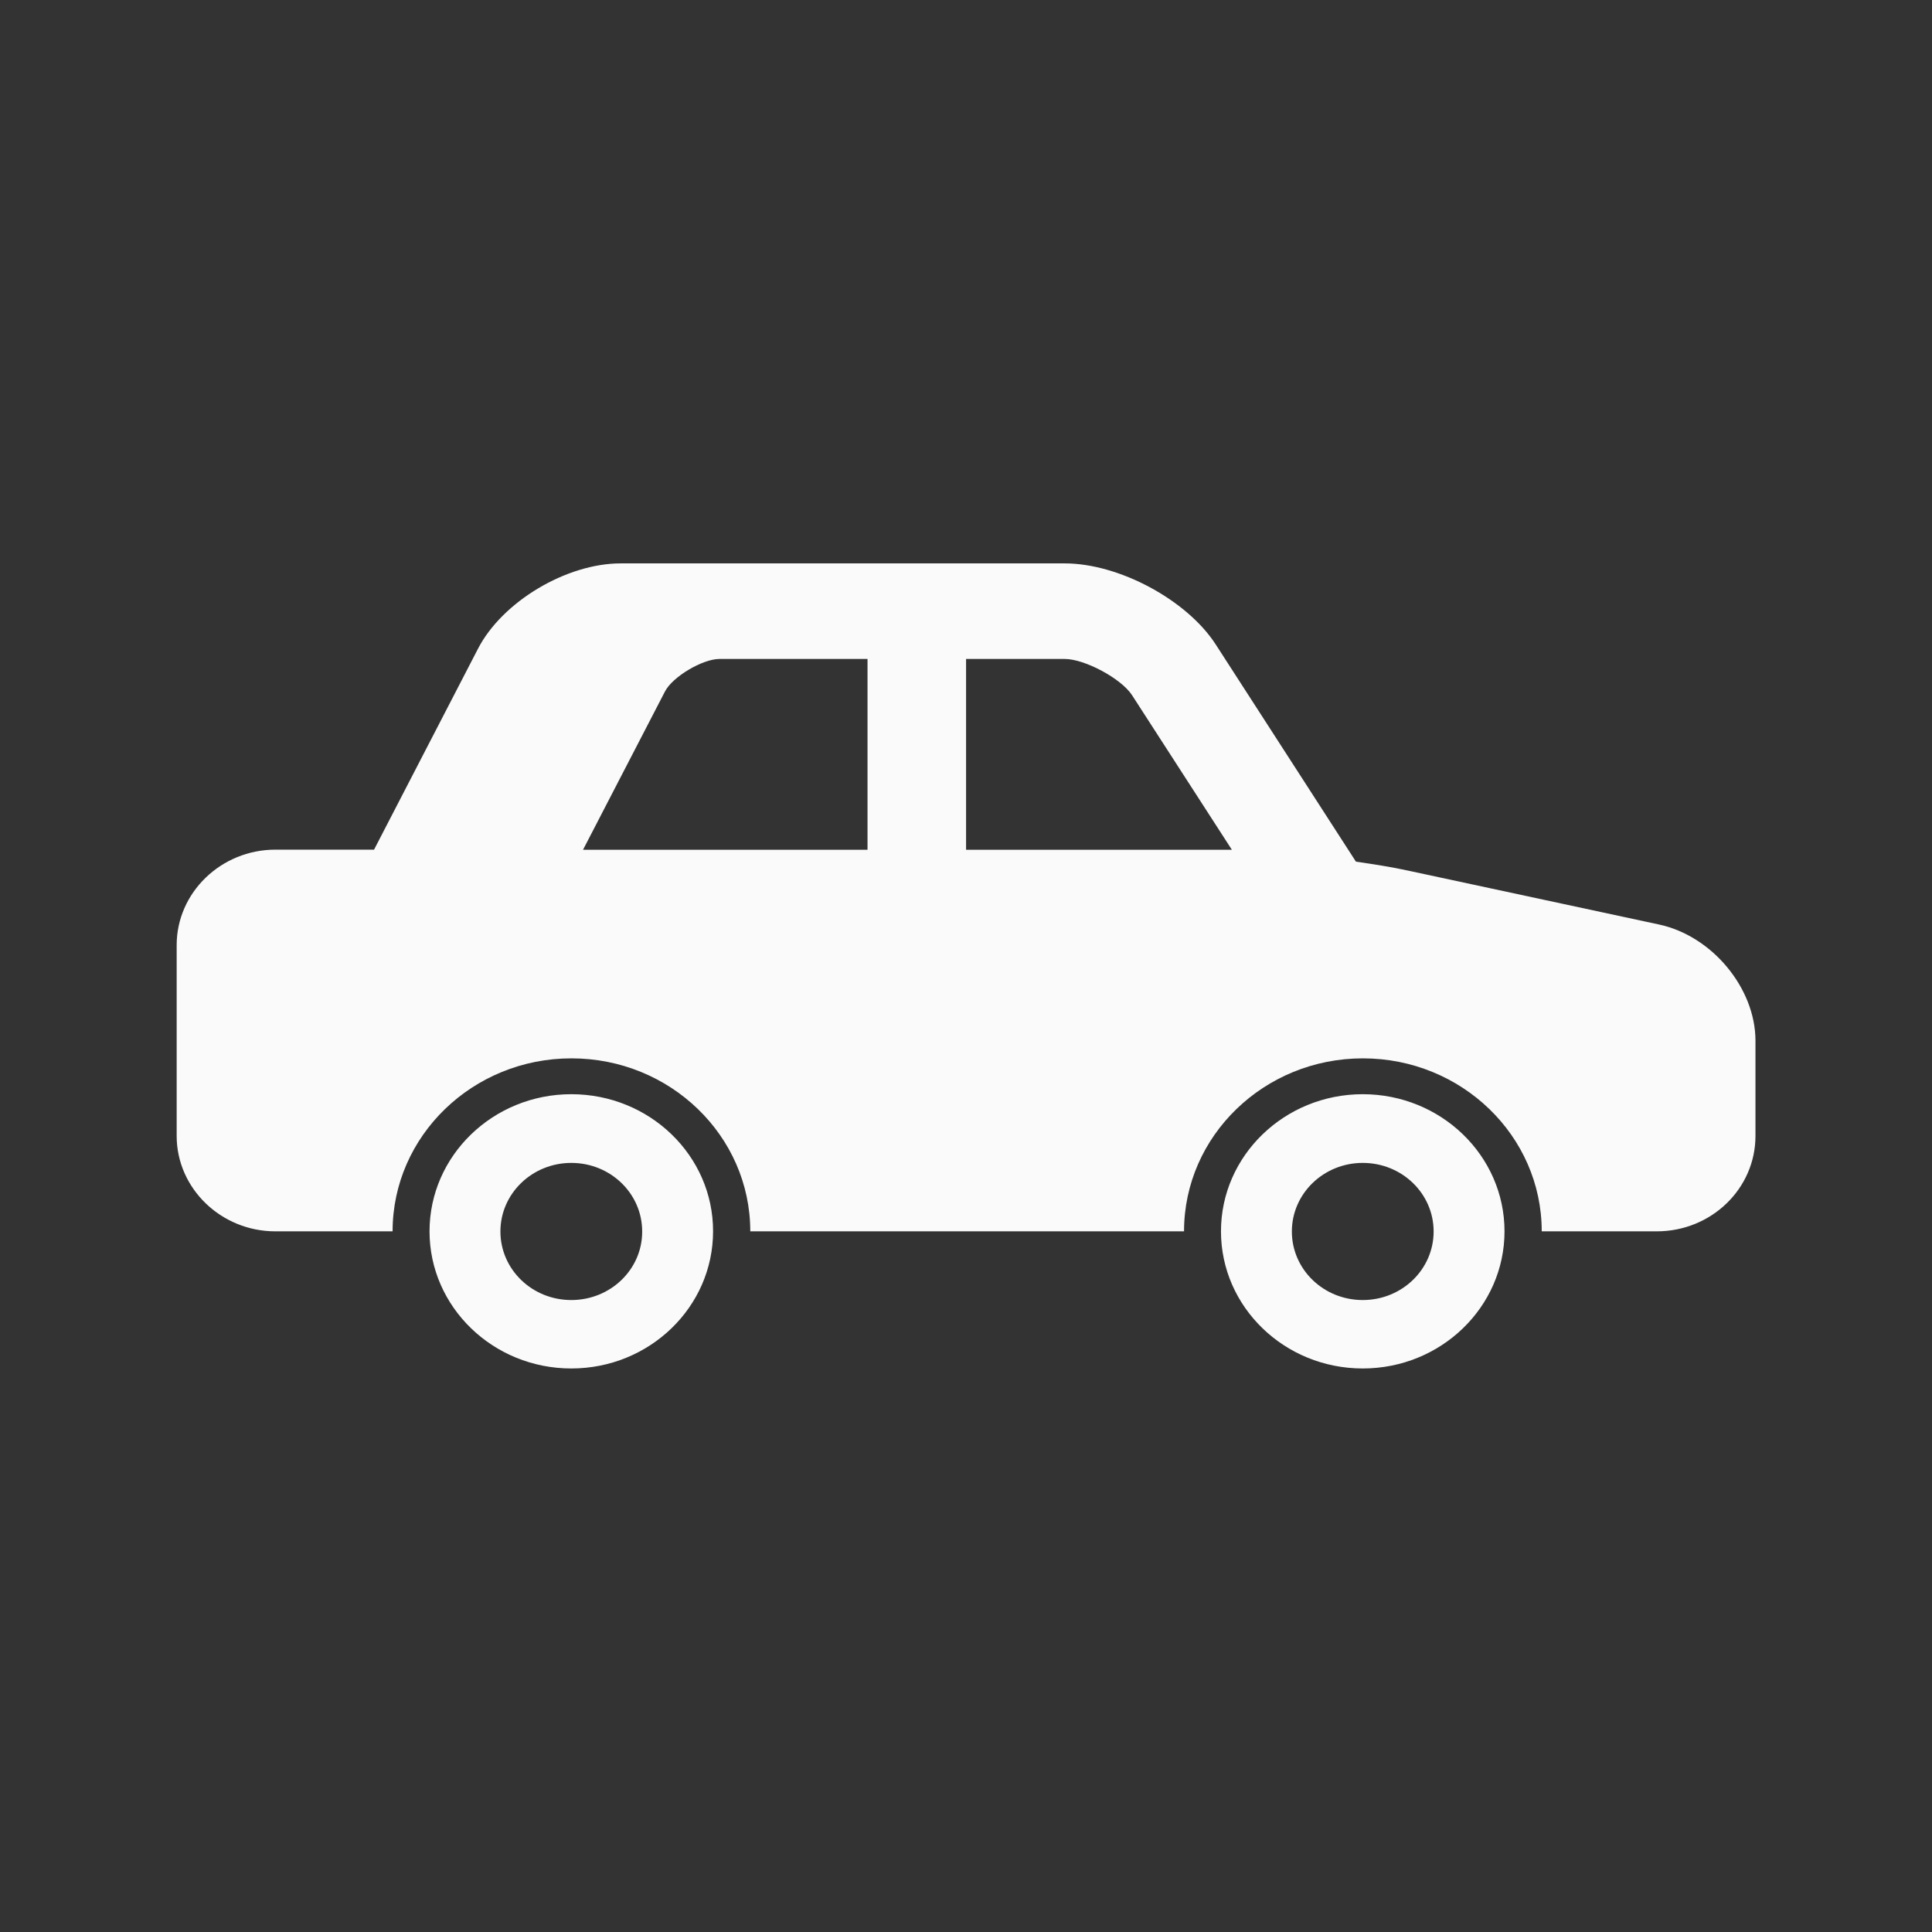 <?xml version="1.0" encoding="utf-8"?>
<!-- Generator: Adobe Illustrator 19.2.1, SVG Export Plug-In . SVG Version: 6.00 Build 0)  -->
<svg version="1.1" baseProfile="tiny" id="Layer_1" xmlns="http://www.w3.org/2000/svg" xmlns:xlink="http://www.w3.org/1999/xlink"
	 x="0px" y="0px" viewBox="0 0 1417.3 1417.3" xml:space="preserve">
<rect x="0" y="0" width="1417.3" height="1417.3" fill="#333333" stroke="none"/>
<g>
	<path fill="#fafafa" d="M1217,678.2l-184.4-39.6c-10.9-2.4-24.1-4.5-37.9-6.5L891.8,472.7c-21.1-32.6-70.9-59.4-110.7-59.4H455.3
		c-39.8,0-86.9,28.1-104.7,62.7l-76.2,147.3H202c-39.8,0-72.4,31.5-72.4,70v140c0,38.5,32.6,70,72.4,70h86
		c0-70,58.8-126.9,131.2-126.9c72.4,0,131.2,56.8,131.2,126.9h318.2c0-70,58.8-126.9,131.2-126.9c72.4,0,131.2,56.8,131.2,126.9
		h84.4c40,0,72.4-31.3,72.4-70v-70C1287.7,724.8,1255.9,686.5,1217,678.2z M636.3,623.4c0,0-185.4,0-208.6,0l60.1-116.1
		c5.5-10.8,27.6-23.9,40-23.9h108.6V623.4z M708.7,623.4v-140H781c14.8,0,41.5,14.4,49.4,26.5l73.3,113.5H708.7z M419.1,802.7
		c-57.4,0-104,45.1-104,100.6c0,55.5,46.6,100.6,104,100.6c57.4,0,104-45.1,104-100.6C523.2,847.8,476.6,802.7,419.1,802.7z
		 M419.1,953.7c-28.8,0-52-22.5-52-50.3c0-27.8,23.3-50.3,52-50.3c28.8,0,52,22.5,52,50.3C471.2,931.2,447.9,953.7,419.1,953.7z
		 M999.7,802.7c-57.4,0-104,45.1-104,100.6c0,55.5,46.6,100.6,104,100.6c57.4,0,104-45.1,104-100.6
		C1103.7,847.8,1057.1,802.7,999.7,802.7z M999.7,953.7c-28.8,0-52-22.5-52-50.3c0-27.8,23.3-50.3,52-50.3c28.8,0,52,22.5,52,50.3
		C1051.7,931.2,1028.5,953.7,999.7,953.7z"/>
</g>
</svg>
